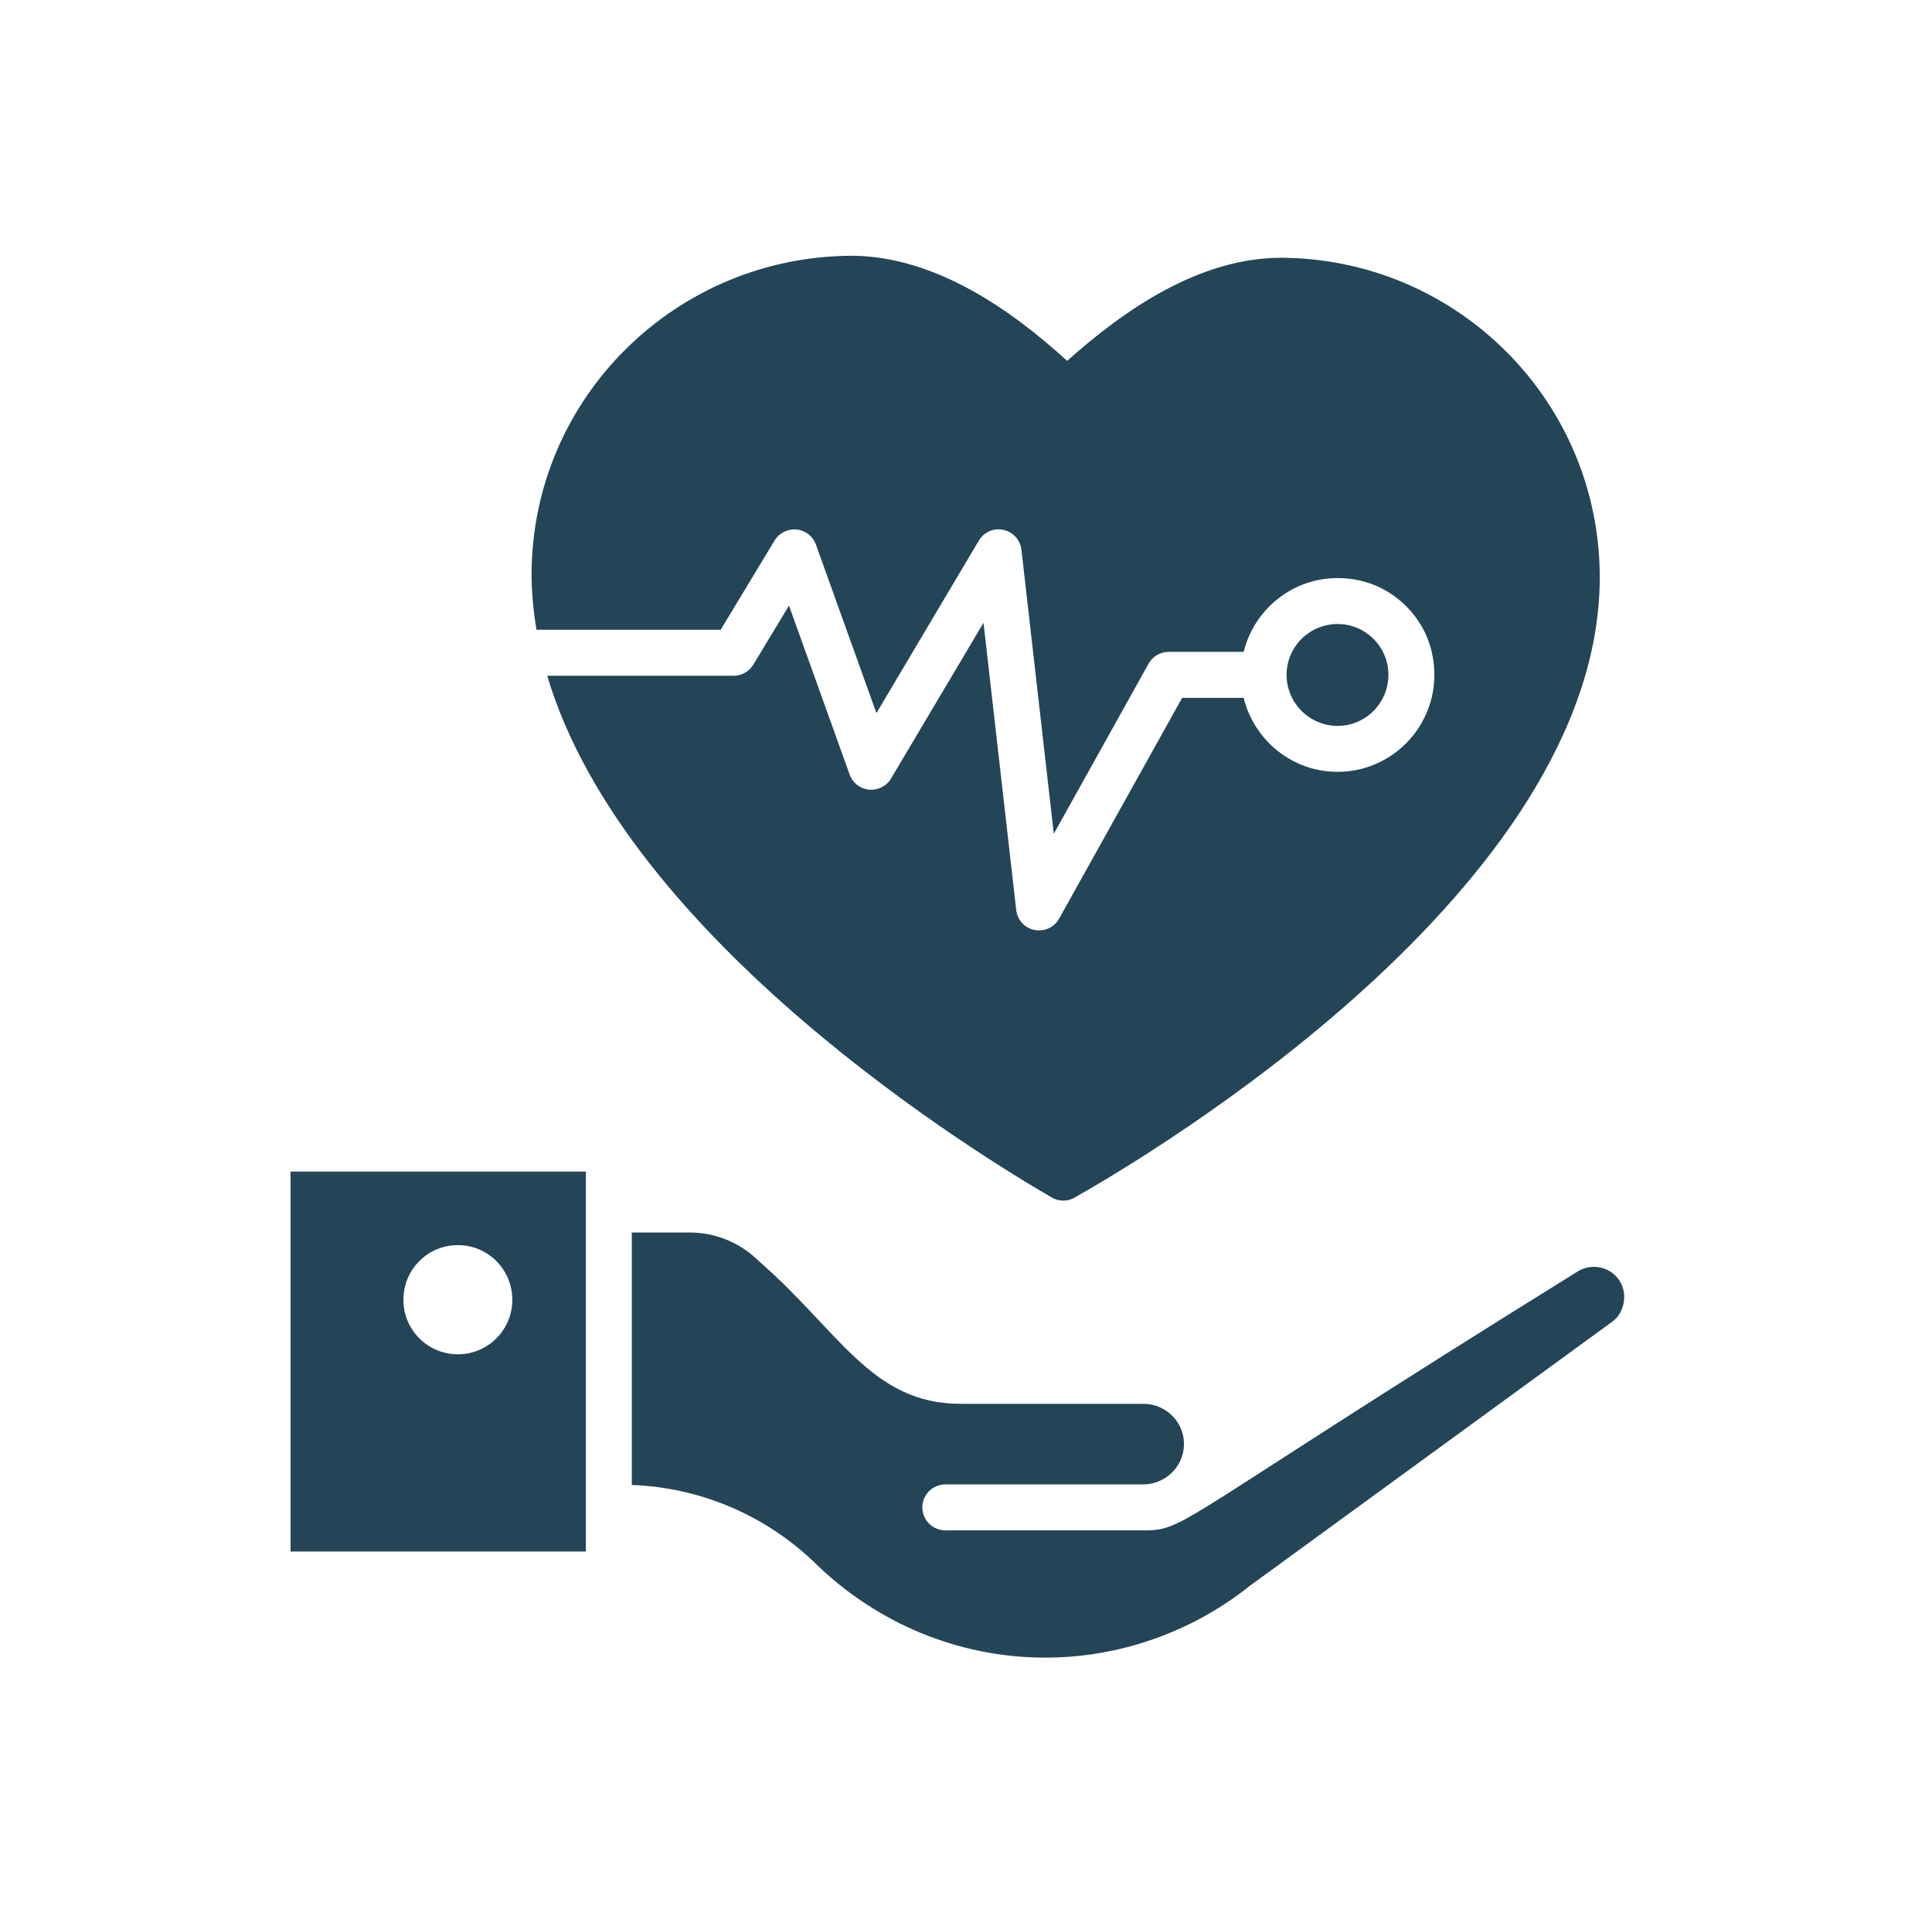 <svg width="102" height="101" viewBox="0 0 102 101" fill="none" xmlns="http://www.w3.org/2000/svg">
<path d="M67.651 13.606C63.318 13.606 59.354 16.354 56.341 19.049C53.328 16.301 49.364 13.553 45.03 13.5C35.728 13.5 28.117 20.952 28.064 30.254C28.061 31.261 28.159 32.257 28.324 33.245H38.047L40.896 28.528C41.139 28.128 41.589 27.91 42.055 27.948C42.521 27.995 42.918 28.305 43.077 28.746L46.271 37.642L51.678 28.536C51.943 28.088 52.467 27.855 52.975 27.97C53.485 28.079 53.867 28.5 53.927 29.018L55.635 44.013L60.64 35.031C60.854 34.647 61.259 34.409 61.698 34.409H65.66C66.299 31.815 68.911 29.985 71.824 30.651C73.667 31.073 75.166 32.569 75.589 34.412C76.358 37.759 73.83 40.743 70.62 40.743C68.216 40.743 66.208 39.073 65.659 36.836H62.412L55.916 48.492C55.7 48.881 55.291 49.114 54.857 49.114C54.778 49.114 54.698 49.107 54.618 49.091C54.102 48.987 53.711 48.562 53.651 48.038L51.924 32.875L47.043 41.095C46.804 41.498 46.351 41.726 45.884 41.683C45.416 41.638 45.016 41.328 44.858 40.886L41.655 31.966L39.771 35.085C39.551 35.449 39.157 35.671 38.732 35.671H28.89C33.053 49.67 51.936 61.136 55.536 63.215C55.908 63.43 56.357 63.429 56.731 63.218C60.819 60.905 84.362 46.884 84.459 30.572C84.511 21.217 76.954 13.659 67.651 13.606Z" fill="#244557"/>
<path d="M73.302 35.621C73.302 34.143 72.098 32.94 70.62 32.94C69.134 32.94 67.925 34.143 67.925 35.621C67.925 37.107 69.134 38.317 70.62 38.317C72.098 38.317 73.302 37.107 73.302 35.621Z" fill="#244557"/>
<path d="M85.193 69.713L65.972 83.719C62.917 86.158 59.088 87.5 55.188 87.5C50.624 87.5 46.319 85.697 43.083 82.557C40.441 79.985 37.004 78.527 33.356 78.384V65.06H36.441C37.785 65.06 39.108 65.612 40.071 66.576C44.318 70.269 46.007 74.103 50.718 74.103H60.372C61.549 74.103 62.507 75.053 62.507 76.22C62.507 77.462 61.468 78.356 60.372 78.356H49.909C49.239 78.356 48.696 78.898 48.696 79.569C48.696 80.239 49.239 80.782 49.909 80.782H60.372C62.659 80.782 61.925 80.38 83.229 67.156C84.012 66.617 85.14 66.859 85.587 67.753C85.9 68.377 85.752 69.248 85.193 69.713ZM15.34 61.842V81.898H30.931C30.931 77.5 30.931 65.793 30.931 61.842H15.34ZM24.173 71.488C22.583 71.488 21.297 70.202 21.297 68.612C21.297 67.011 22.583 65.725 24.173 65.725C25.762 65.725 27.048 67.011 27.048 68.612C27.048 70.202 25.762 71.488 24.173 71.488Z" fill="#244557"/>
</svg>
